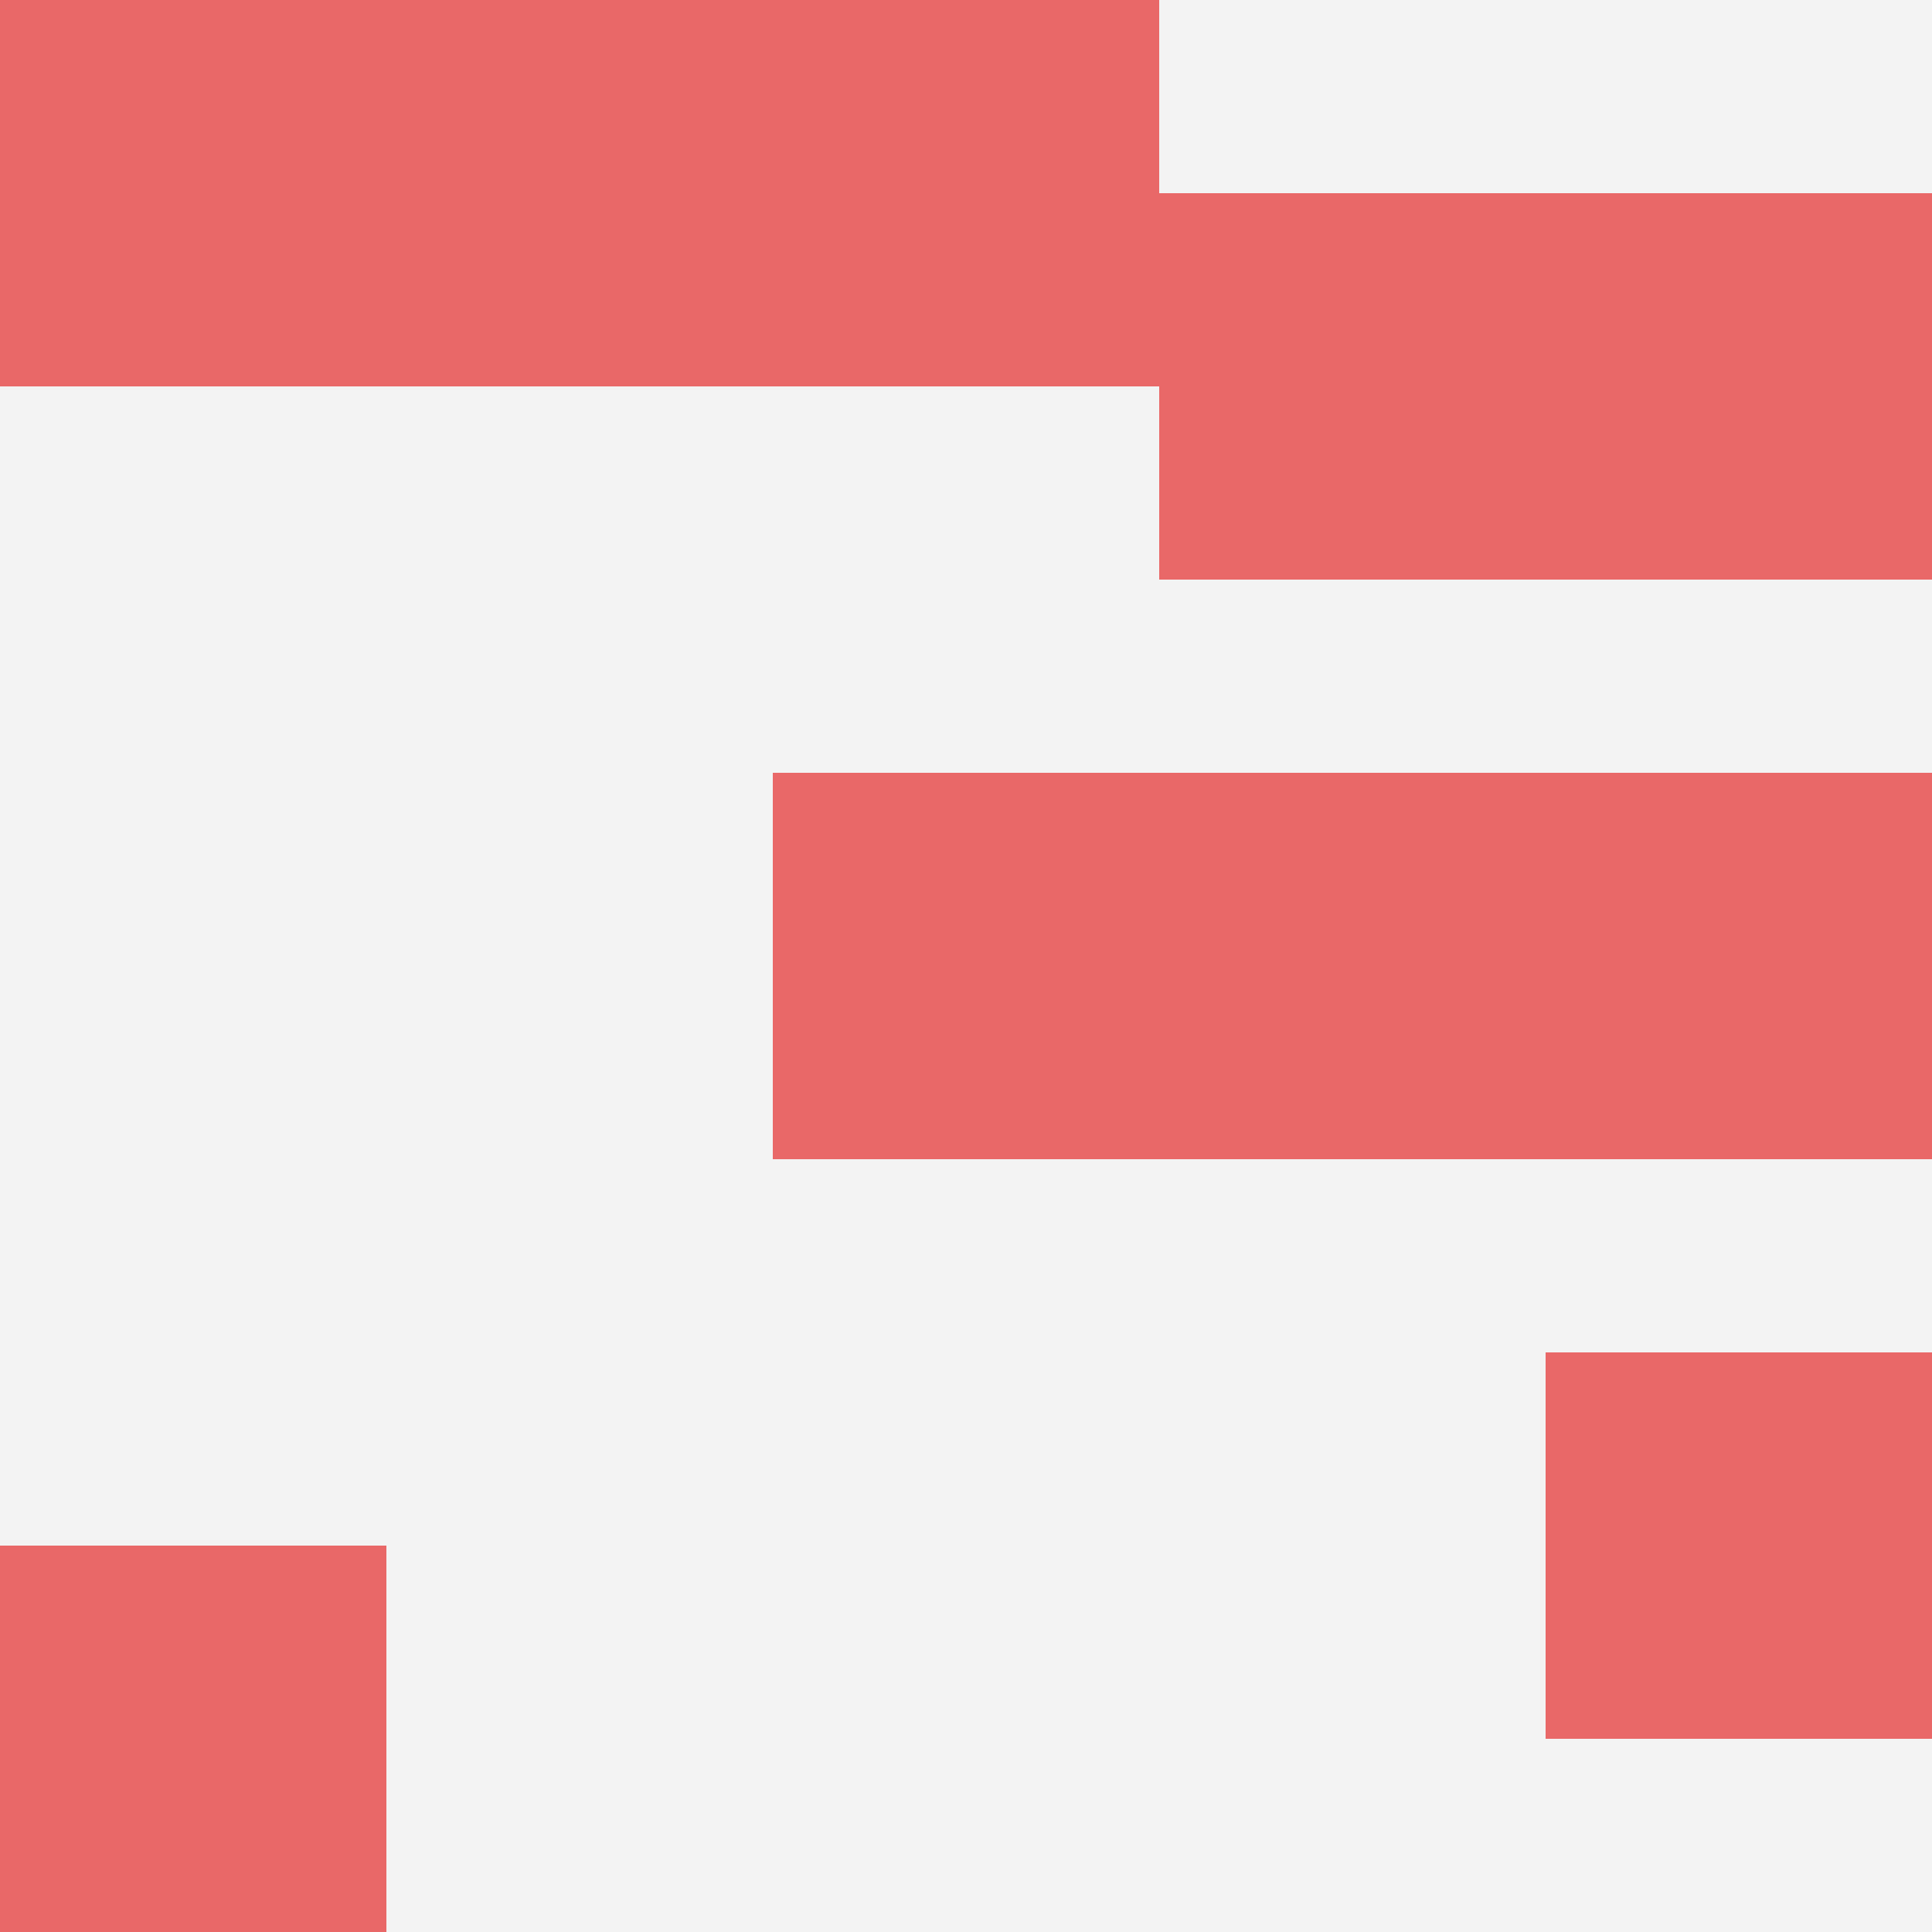 <svg id="ten-svg" xmlns="http://www.w3.org/2000/svg" preserveAspectRatio="xMinYMin meet" viewBox="0 0 10 10"> <rect x="0" y="0" width="10" height="10" fill="#F3F3F3"/><rect class="t" x="0" y="8"/><rect class="t" x="6" y="4"/><rect class="t" x="4" y="4"/><rect class="t" x="8" y="1"/><rect class="t" x="8" y="7"/><rect class="t" x="0" y="0"/><rect class="t" x="2" y="0"/><rect class="t" x="6" y="1"/><rect class="t" x="4" y="0"/><rect class="t" x="8" y="4"/><style>.t{width:2px;height:2px;fill:#E96868} #ten-svg{shape-rendering:crispedges;}</style></svg>